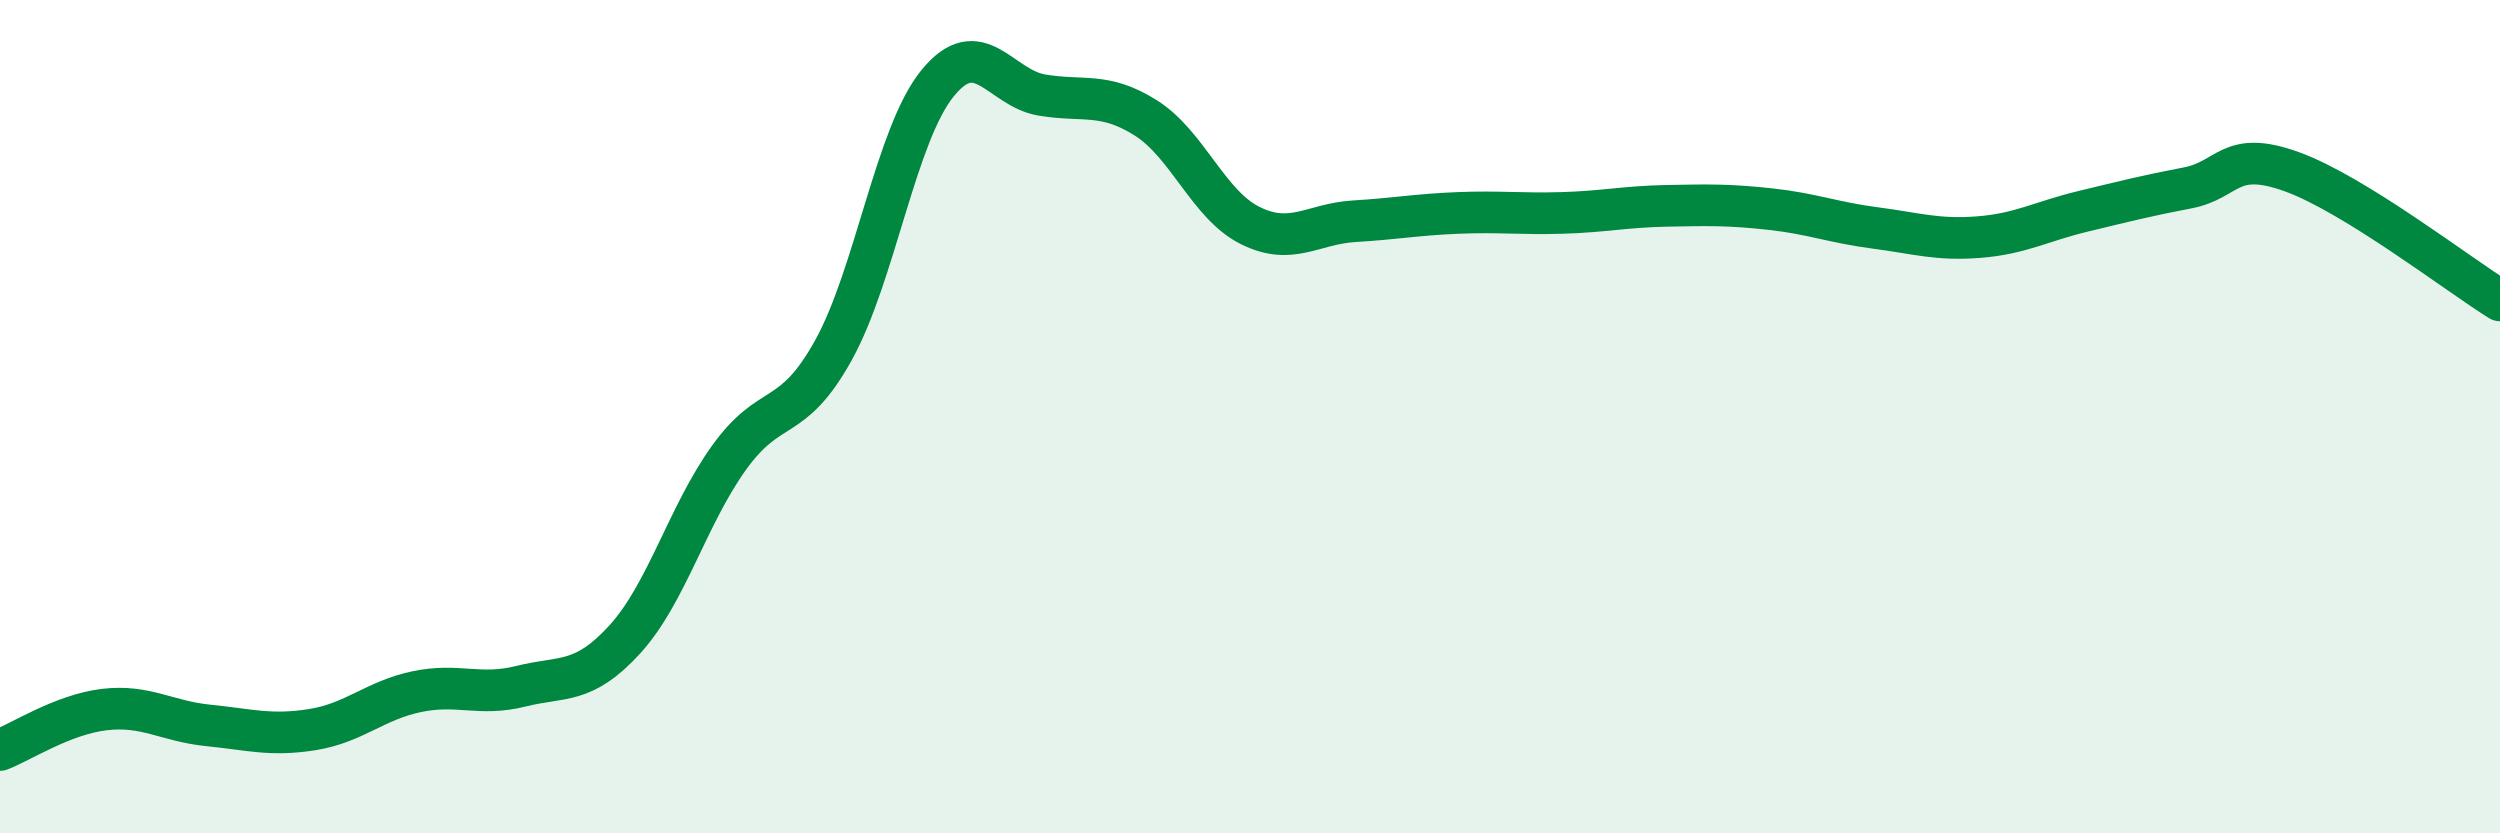 
    <svg width="60" height="20" viewBox="0 0 60 20" xmlns="http://www.w3.org/2000/svg">
      <path
        d="M 0,18 C 0.5,17.81 1.5,17.15 2.5,17.03 C 3.5,16.91 4,17.31 5,17.41 C 6,17.51 6.5,17.67 7.5,17.51 C 8.5,17.35 9,16.81 10,16.6 C 11,16.39 11.5,16.72 12.5,16.47 C 13.5,16.22 14,16.44 15,15.34 C 16,14.24 16.5,12.37 17.5,10.98 C 18.5,9.59 19,10.21 20,8.41 C 21,6.61 21.5,3.23 22.5,2 C 23.5,0.77 24,2.11 25,2.28 C 26,2.45 26.5,2.2 27.5,2.83 C 28.5,3.46 29,4.91 30,5.41 C 31,5.91 31.5,5.37 32.5,5.31 C 33.5,5.25 34,5.15 35,5.11 C 36,5.07 36.5,5.14 37.5,5.11 C 38.5,5.08 39,4.96 40,4.94 C 41,4.92 41.5,4.91 42.5,5.02 C 43.5,5.13 44,5.34 45,5.47 C 46,5.6 46.5,5.77 47.5,5.69 C 48.5,5.61 49,5.31 50,5.07 C 51,4.83 51.5,4.7 52.5,4.51 C 53.5,4.32 53.5,3.58 55,4.12 C 56.5,4.66 59,6.59 60,7.21L60 20L0 20Z"
        fill="#008740"
        opacity="0.1"
        stroke-linecap="round"
        stroke-linejoin="round"
      />
      <path
        d="M 0,18 C 0.5,17.81 1.5,17.15 2.5,17.03 C 3.5,16.91 4,17.31 5,17.41 C 6,17.51 6.5,17.67 7.5,17.51 C 8.5,17.35 9,16.81 10,16.6 C 11,16.39 11.5,16.72 12.5,16.47 C 13.5,16.22 14,16.44 15,15.34 C 16,14.24 16.5,12.37 17.5,10.98 C 18.5,9.59 19,10.21 20,8.41 C 21,6.61 21.5,3.23 22.5,2 C 23.5,0.77 24,2.11 25,2.28 C 26,2.45 26.5,2.2 27.5,2.83 C 28.5,3.46 29,4.91 30,5.41 C 31,5.91 31.5,5.37 32.5,5.31 C 33.5,5.25 34,5.15 35,5.11 C 36,5.07 36.5,5.14 37.5,5.11 C 38.5,5.08 39,4.96 40,4.94 C 41,4.92 41.5,4.91 42.5,5.02 C 43.5,5.13 44,5.34 45,5.47 C 46,5.6 46.5,5.77 47.5,5.69 C 48.5,5.61 49,5.31 50,5.07 C 51,4.83 51.5,4.7 52.5,4.51 C 53.5,4.32 53.5,3.58 55,4.12 C 56.5,4.66 59,6.59 60,7.21"
        stroke="#008740"
        stroke-width="1"
        fill="none"
        stroke-linecap="round"
        stroke-linejoin="round"
      />
    </svg>
  